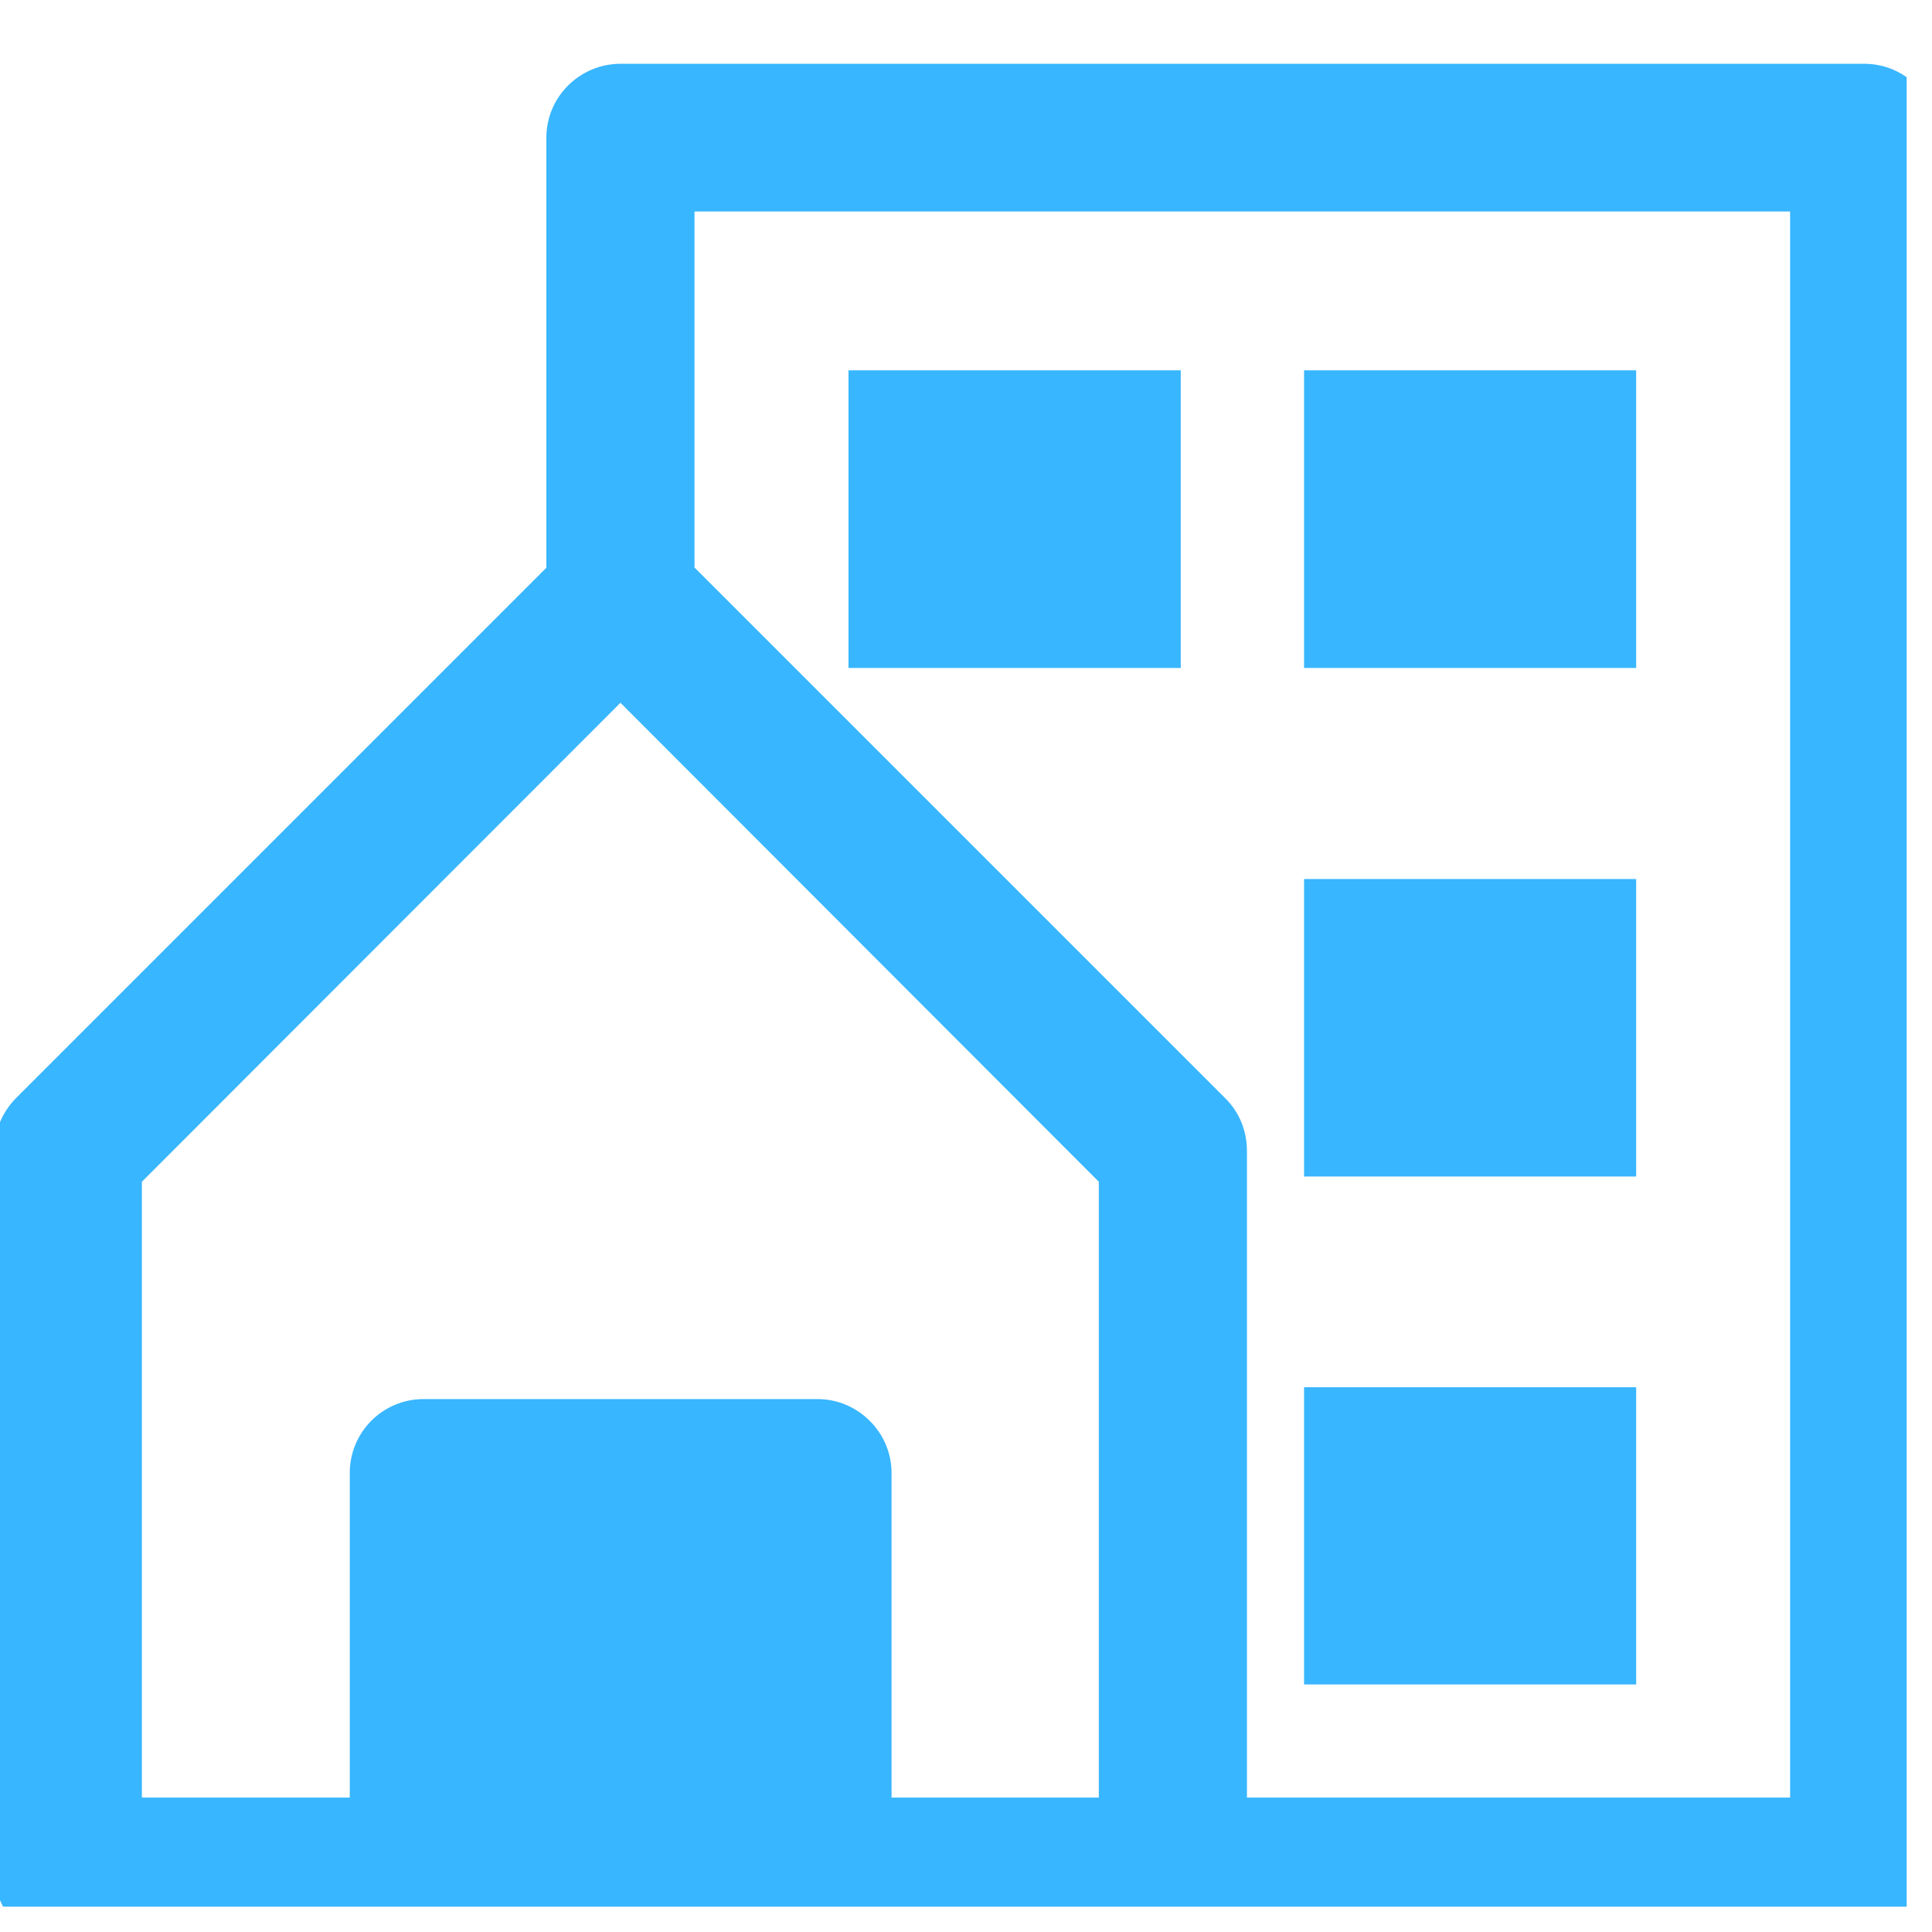 <svg xmlns="http://www.w3.org/2000/svg" xmlns:xlink="http://www.w3.org/1999/xlink" width="50" viewBox="0 0 37.5 37.5" height="50" preserveAspectRatio="xMidYMid meet"><defs><clipPath id="id1"><path d="M 0 1 L 37.008 1 L 37.008 37.008 L 0 37.008 Z M 0 1 " clip-rule="nonzero"></path></clipPath></defs><g clip-path="url(#id1)"><path fill="#38b6ff" d="M 36.184 1.238 L 12.047 1.238 C 11.254 1.238 10.605 1.879 10.605 2.672 L 10.605 11.02 L 0.305 21.32 C 0.039 21.594 -0.113 21.957 -0.113 22.34 L -0.113 36.32 C -0.113 37.113 0.523 37.758 1.324 37.758 L 36.184 37.758 C 36.977 37.758 37.617 37.121 37.617 36.32 L 37.617 2.668 C 37.613 1.879 36.977 1.238 36.184 1.238 Z M 2.754 22.938 L 12.043 13.641 L 21.328 22.938 L 21.328 34.891 L 17.305 34.891 L 17.305 28.59 C 17.305 27.805 16.656 27.156 15.867 27.156 L 8.223 27.156 C 7.43 27.156 6.789 27.797 6.789 28.59 L 6.789 34.891 L 2.754 34.891 Z M 34.746 34.891 L 24.203 34.891 L 24.203 22.34 C 24.203 21.957 24.059 21.59 23.785 21.32 L 13.48 11.016 L 13.48 4.105 L 34.746 4.105 Z M 34.746 34.891 " fill-opacity="1" fill-rule="nonzero"></path></g><path fill="#38b6ff" d="M 16.469 7.188 L 22.918 7.188 L 22.918 12.965 L 16.469 12.965 Z M 16.469 7.188 " fill-opacity="1" fill-rule="nonzero"></path><path fill="#38b6ff" d="M 25.312 7.188 L 31.758 7.188 L 31.758 12.965 L 25.312 12.965 Z M 25.312 7.188 " fill-opacity="1" fill-rule="nonzero"></path><path fill="#38b6ff" d="M 25.312 26.926 L 31.758 26.926 L 31.758 32.695 L 25.312 32.695 Z M 25.312 26.926 " fill-opacity="1" fill-rule="nonzero"></path><path fill="#38b6ff" d="M 25.312 17.062 L 31.758 17.062 L 31.758 22.836 L 25.312 22.836 Z M 25.312 17.062 " fill-opacity="1" fill-rule="nonzero"></path></svg>